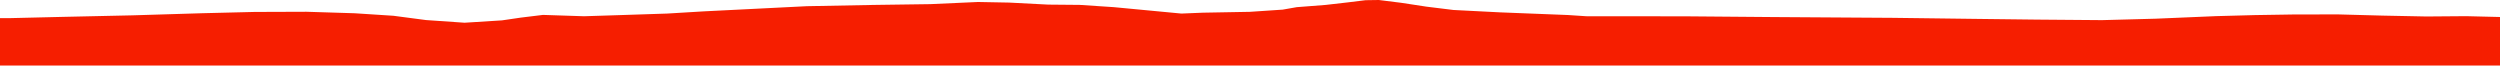 <?xml version="1.0" encoding="iso-8859-1"?>
<!DOCTYPE svg PUBLIC "-//W3C//DTD SVG 1.0//EN"
"http://www.w3.org/TR/2001/
REC-SVG-20010904/DTD/svg10.dtd">

<svg viewBox="0 0 38011.779 996.392" preserveAspectRatio="none" xmlns="http://www.w3.org/2000/svg" xmlns:xlink="http://www.w3.org/1999/xlink">
  <polygon points="0,996.392 0,275.975  137.779,275.975 970.02,256.208 2016.275,233.176 3072.938,201.091 3870.992,181.546 4658.531,178.857 5393.299,201.661 5981.007,239.778 6477.738,305.033 7063.618,345.544 7632.754,309.69 7918.626,267.821 8255.969,226.618 8879.689,247.026 9453.877,228.793 10144.598,206.159 10701.584,172.674 11503.501,132.529 12267.517,94.189 13277.601,75.009 14145.209,62.959 14870.531,30.249 15344.957,39.303 15939.034,70.055 16415.02,74.42 16934.54,108.685 17438.357,156.446 17962.721,206.228 18290.604,192.802 19004.63,179.826 19503.136,146.368 19716.447,108.933 20155.863,74.831 20489.08,36.619 20762.985,2.985 20964.394,0 21307.217,42.876 21688.232,101.162 22099.048,151.674 22808.923,187.904 23839.526,228.372 24112.382,246.474 24131.932,247.145 24163.917,247.09 24270.696,246.879 25627.405,248.204 26959.652,259.342 28777.994,271.182 30044.559,287.217 30966.028,298.051 31960.388,306.128 32776.259,284.256 33693.406,245.428 34283.882,229.518 34893.952,219.772 35558.086,219.241 36223.332,237.219 36891.775,250.718 37497.807,245.864 38011.779,258.495  38011.779,996.392" style="fill:#f61e00;stroke-width:1" />
</svg>